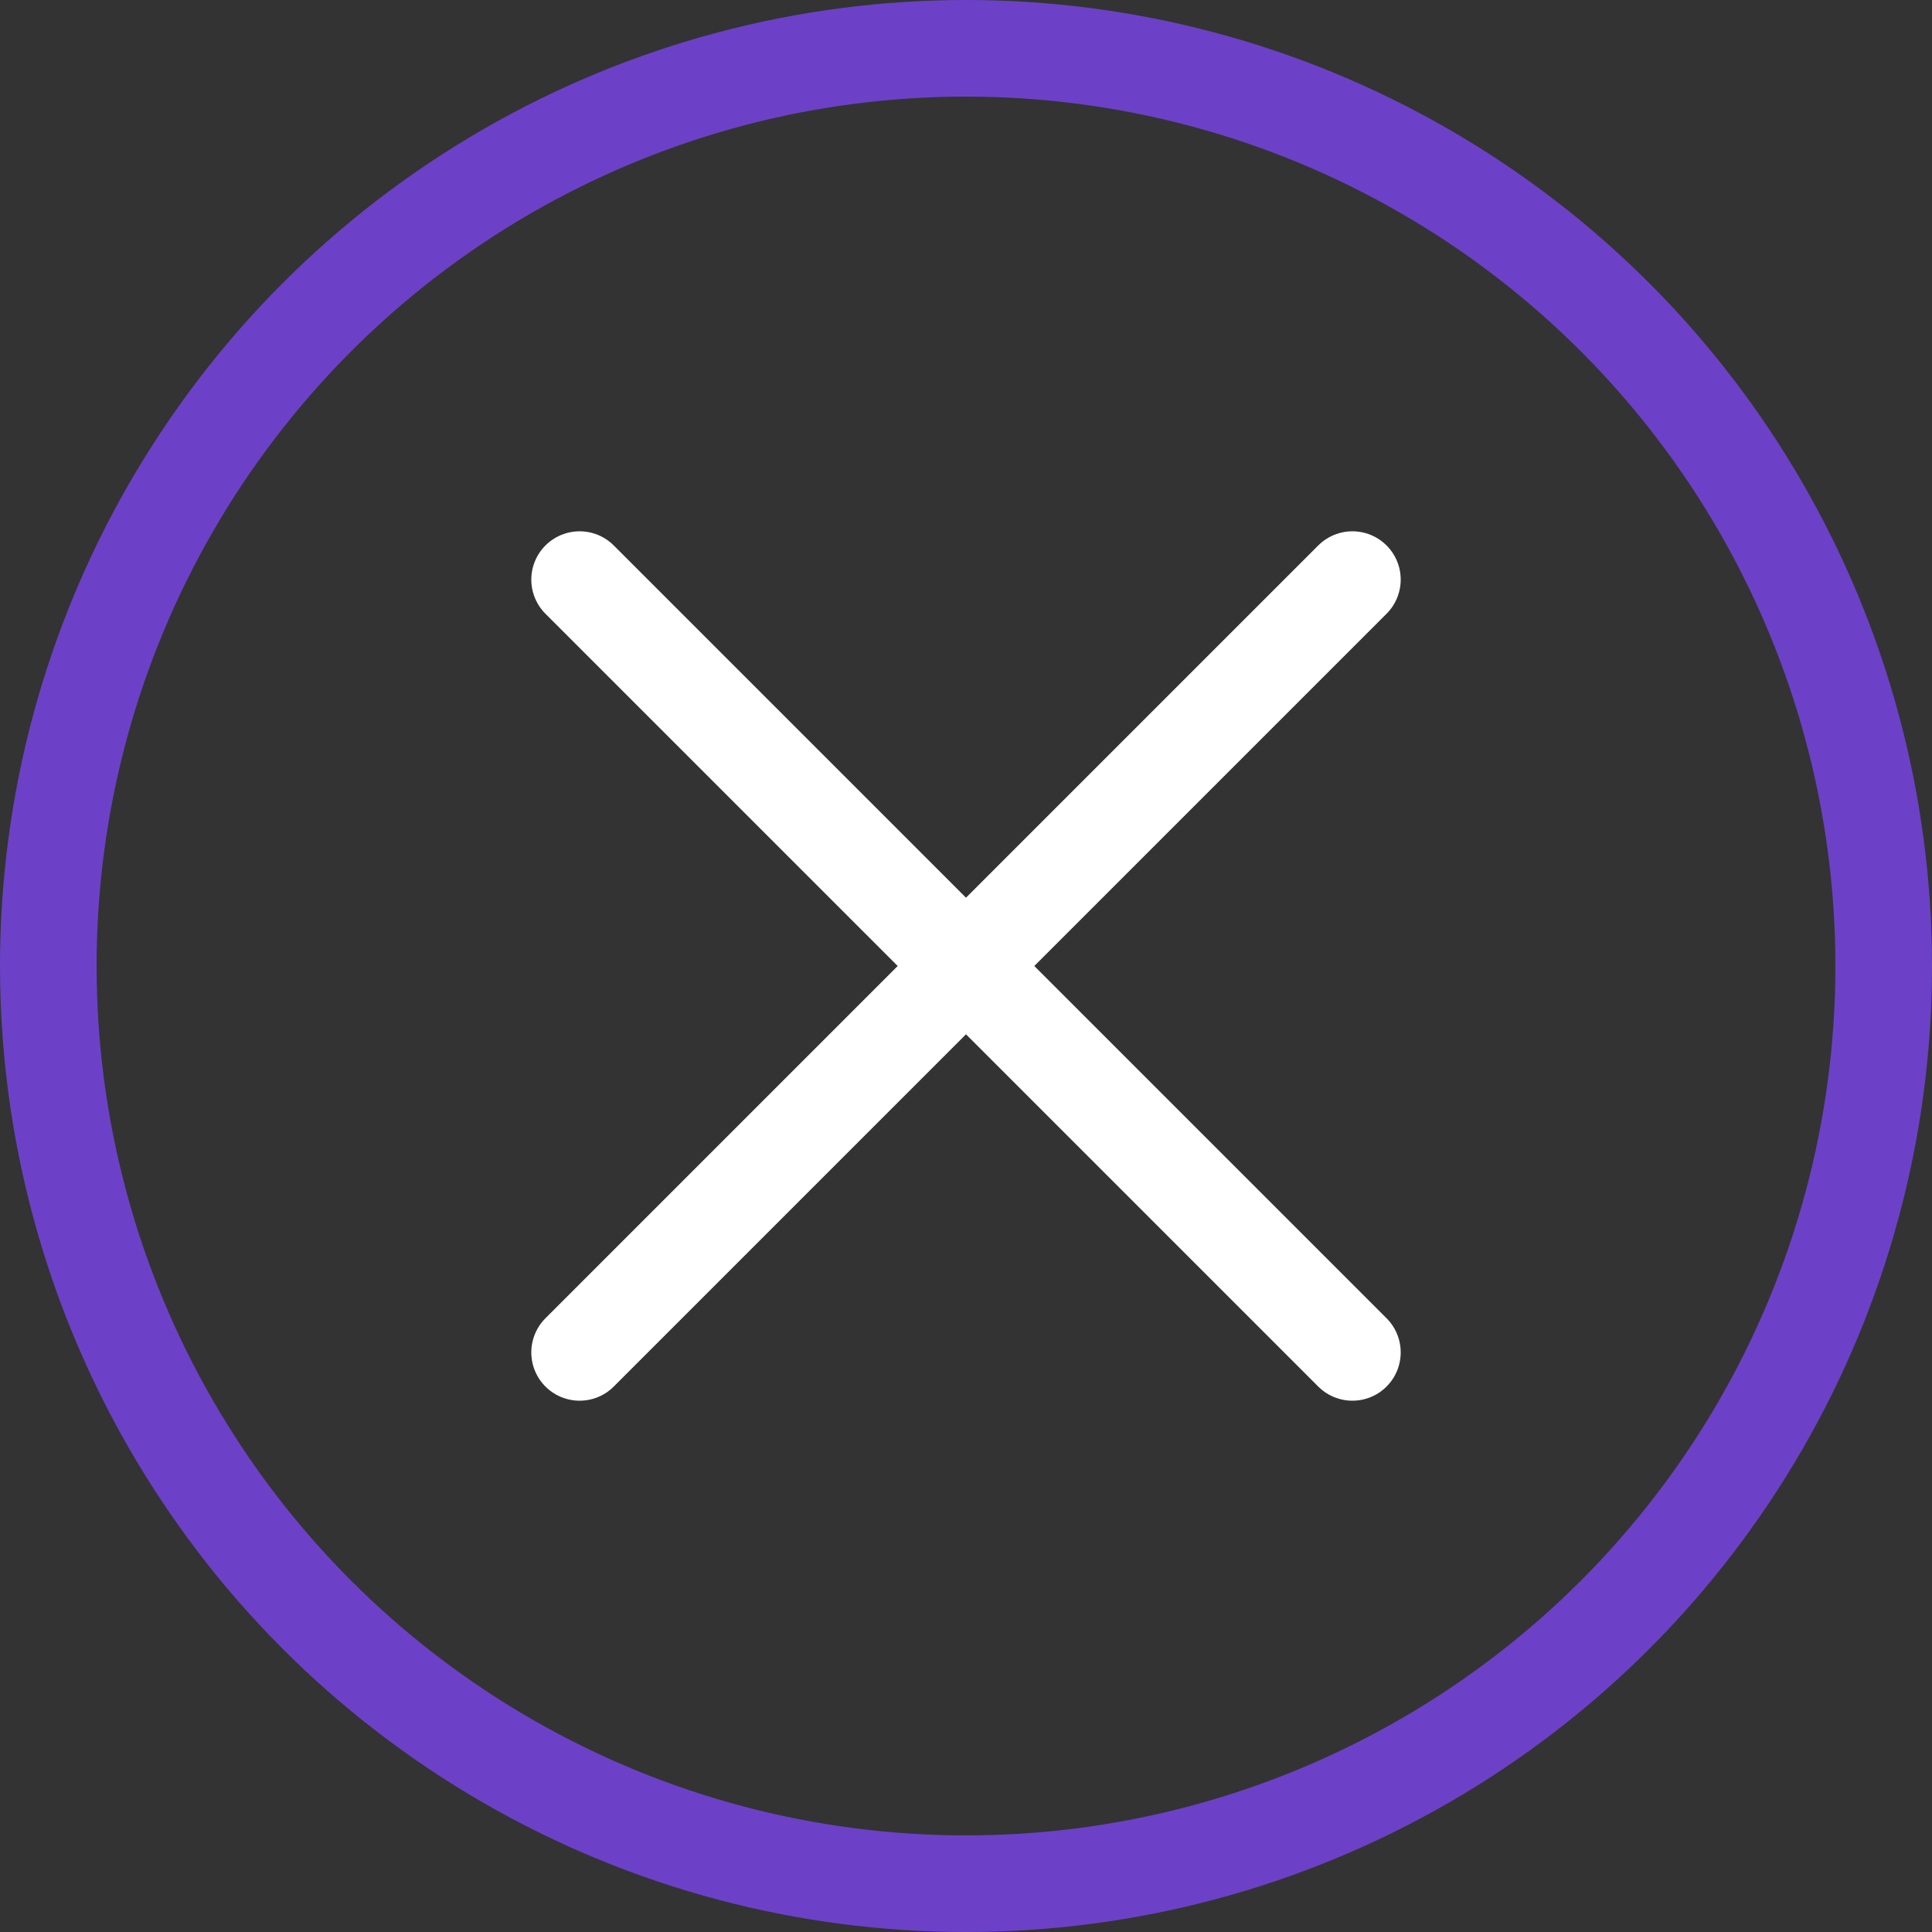 <?xml version="1.0" encoding="UTF-8"?> <svg xmlns="http://www.w3.org/2000/svg" width="20" height="20" viewBox="0 0 20 20" fill="none"><rect x="0" y="0" width="20" height="20" fill="#333333" stroke="none"/><circle cx="10" cy="10" r="9.5" stroke="#6C41C8"></circle><path d="M6 6L10 10M10 10L14 14M10 10L6 14M10 10L14 6" stroke="white" stroke-linecap="round"></path></svg> 